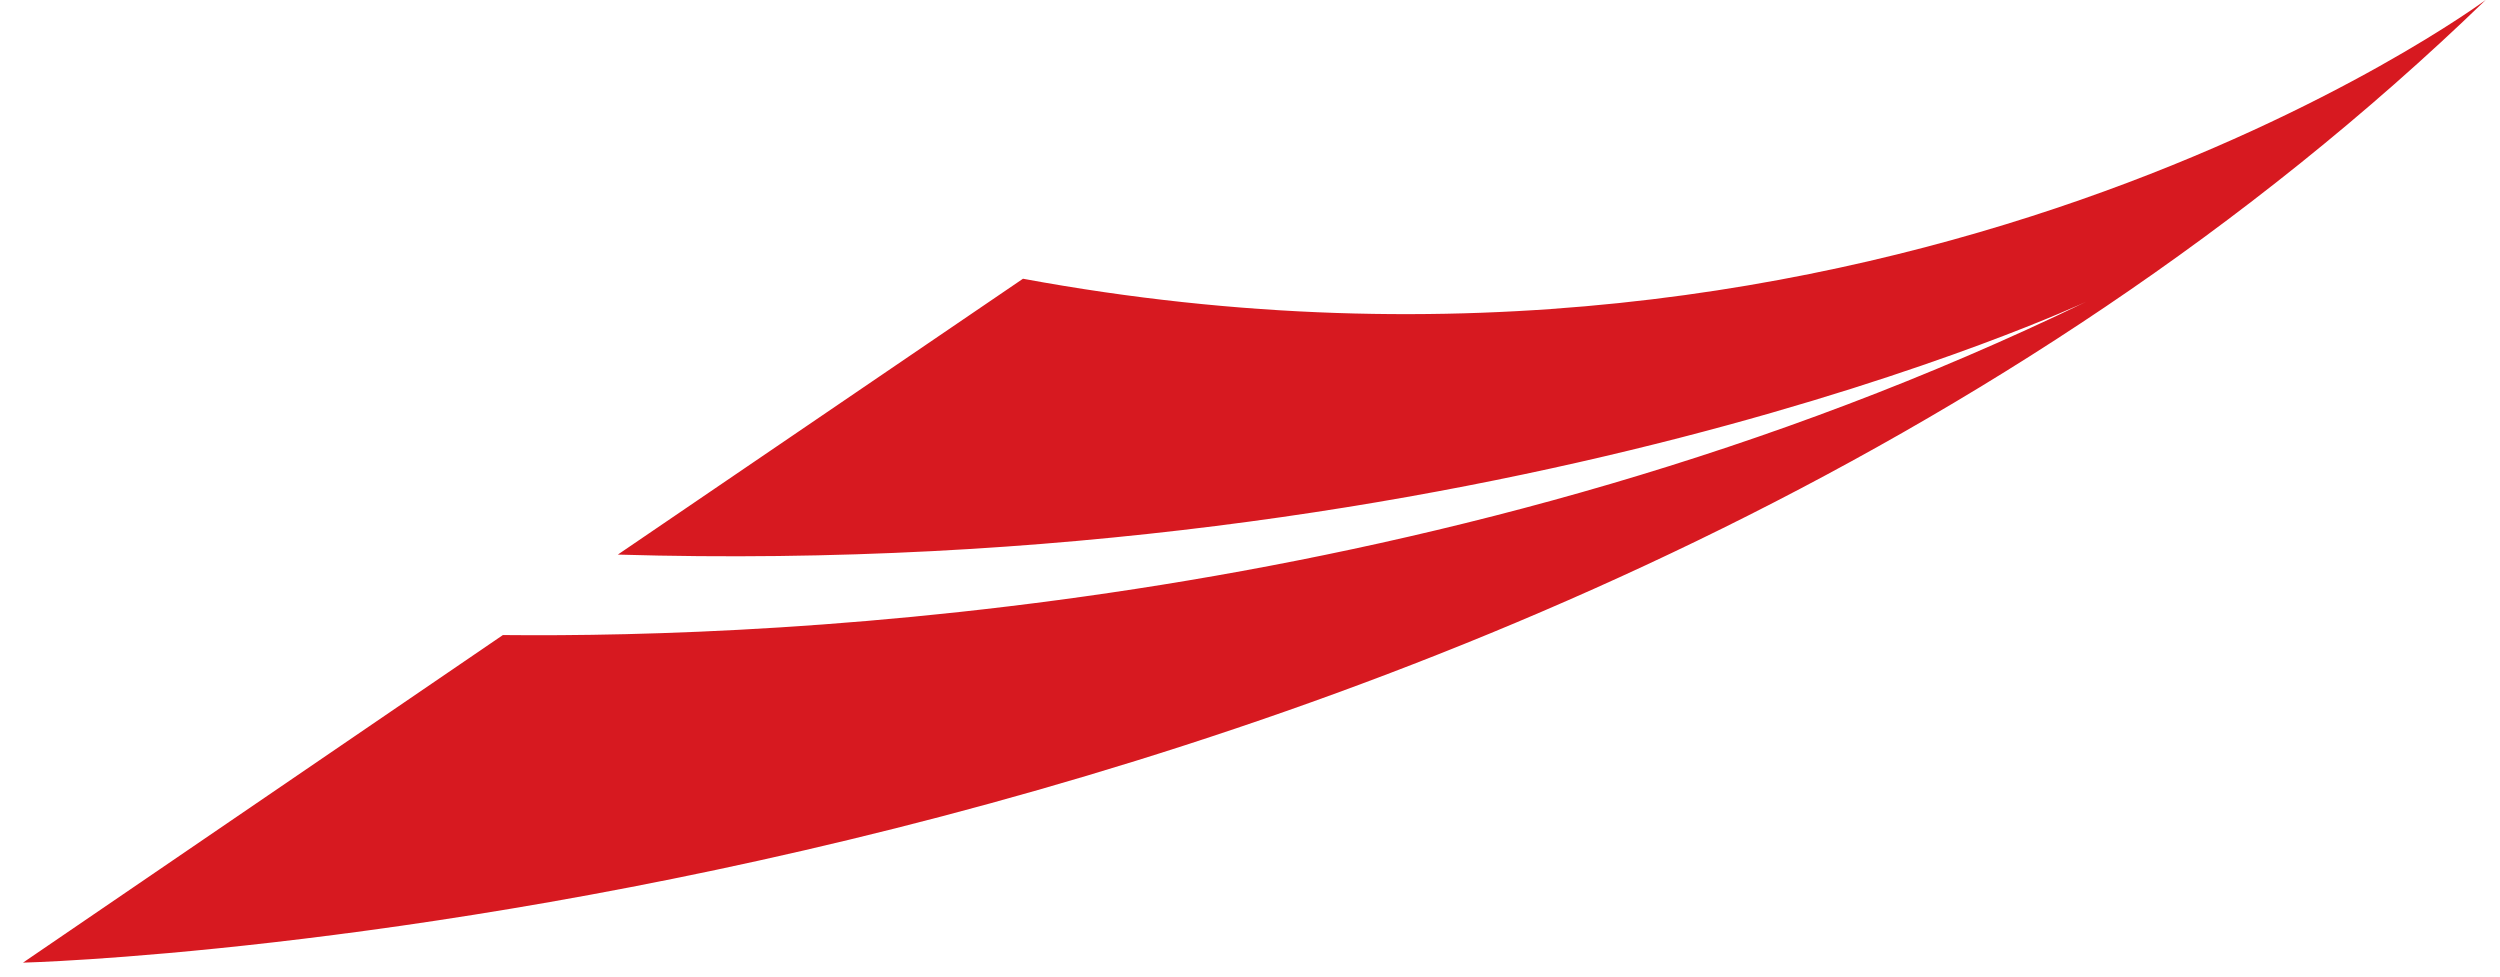 <svg width="87" height="34" viewBox="0 0 87 34" fill="none" xmlns="http://www.w3.org/2000/svg">
<path d="M35.6 9.7L21.5 19.3C51.9 20.2 72.6 10.5 72.6 10.5C50.5 21.2 27.3 22.2 17.5 22.1L0.8 33.5C0.8 33.5 53.2 32.2 86.5 0C86.5 0 65.9 15.3 35.6 9.7Z" fill="#D71920"/>
</svg>
